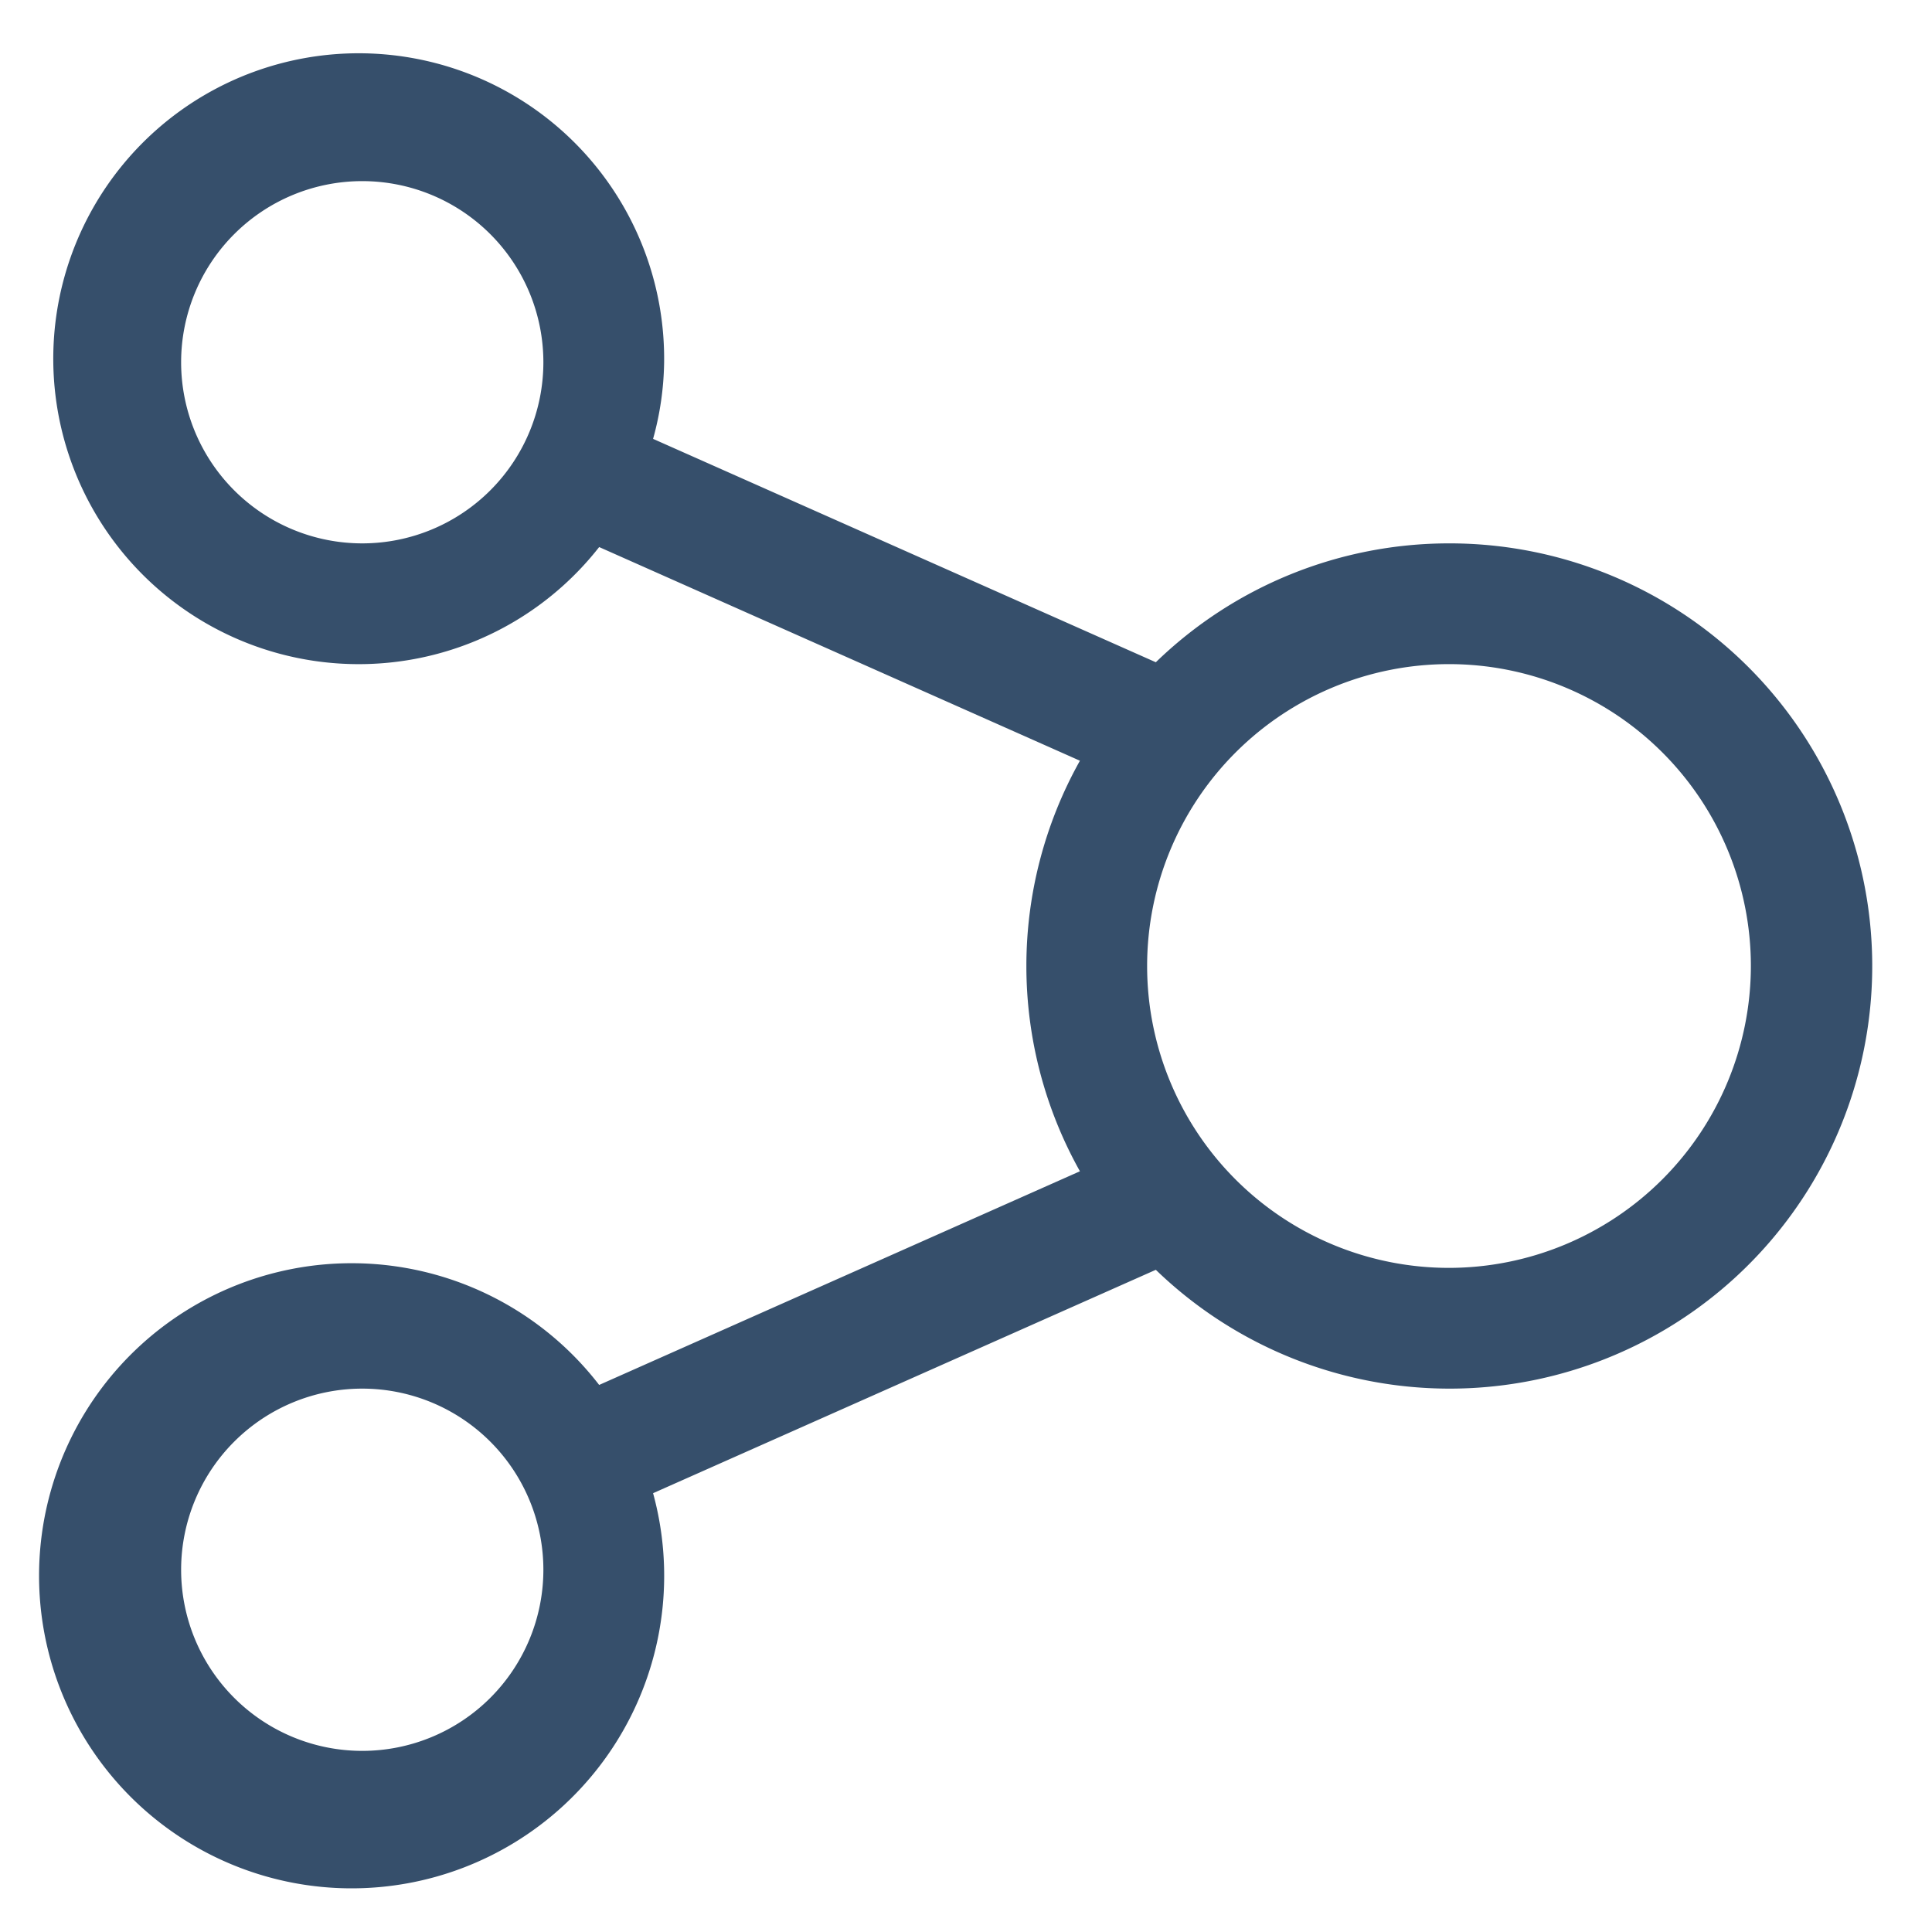 <svg xmlns="http://www.w3.org/2000/svg" viewBox="0 0 32 32"><title>share</title><g id="share"><rect width="32" height="32" style="fill:none"/><path d="M24,9a6.975,6.975,0,0,0-4.856,1.969l-8.327-3.7A4.96,4.96,0,0,0,11,6,5.059,5.059,0,1,0,9.924,9.061L17.887,12.6a6.96,6.96,0,0,0,0,6.8L9.924,22.939a5.177,5.177,0,1,0,.893,1.793l8.327-3.7A7,7,0,1,0,24,9ZM6,9A3,3,0,1,1,9,6,3,3,0,0,1,6,9ZM6,29a3,3,0,1,1,3-3A3,3,0,0,1,6,29Zm18-8a5,5,0,1,1,5-5A5.006,5.006,0,0,1,24,21Z" style="fill:#364f6b"/></g></svg>